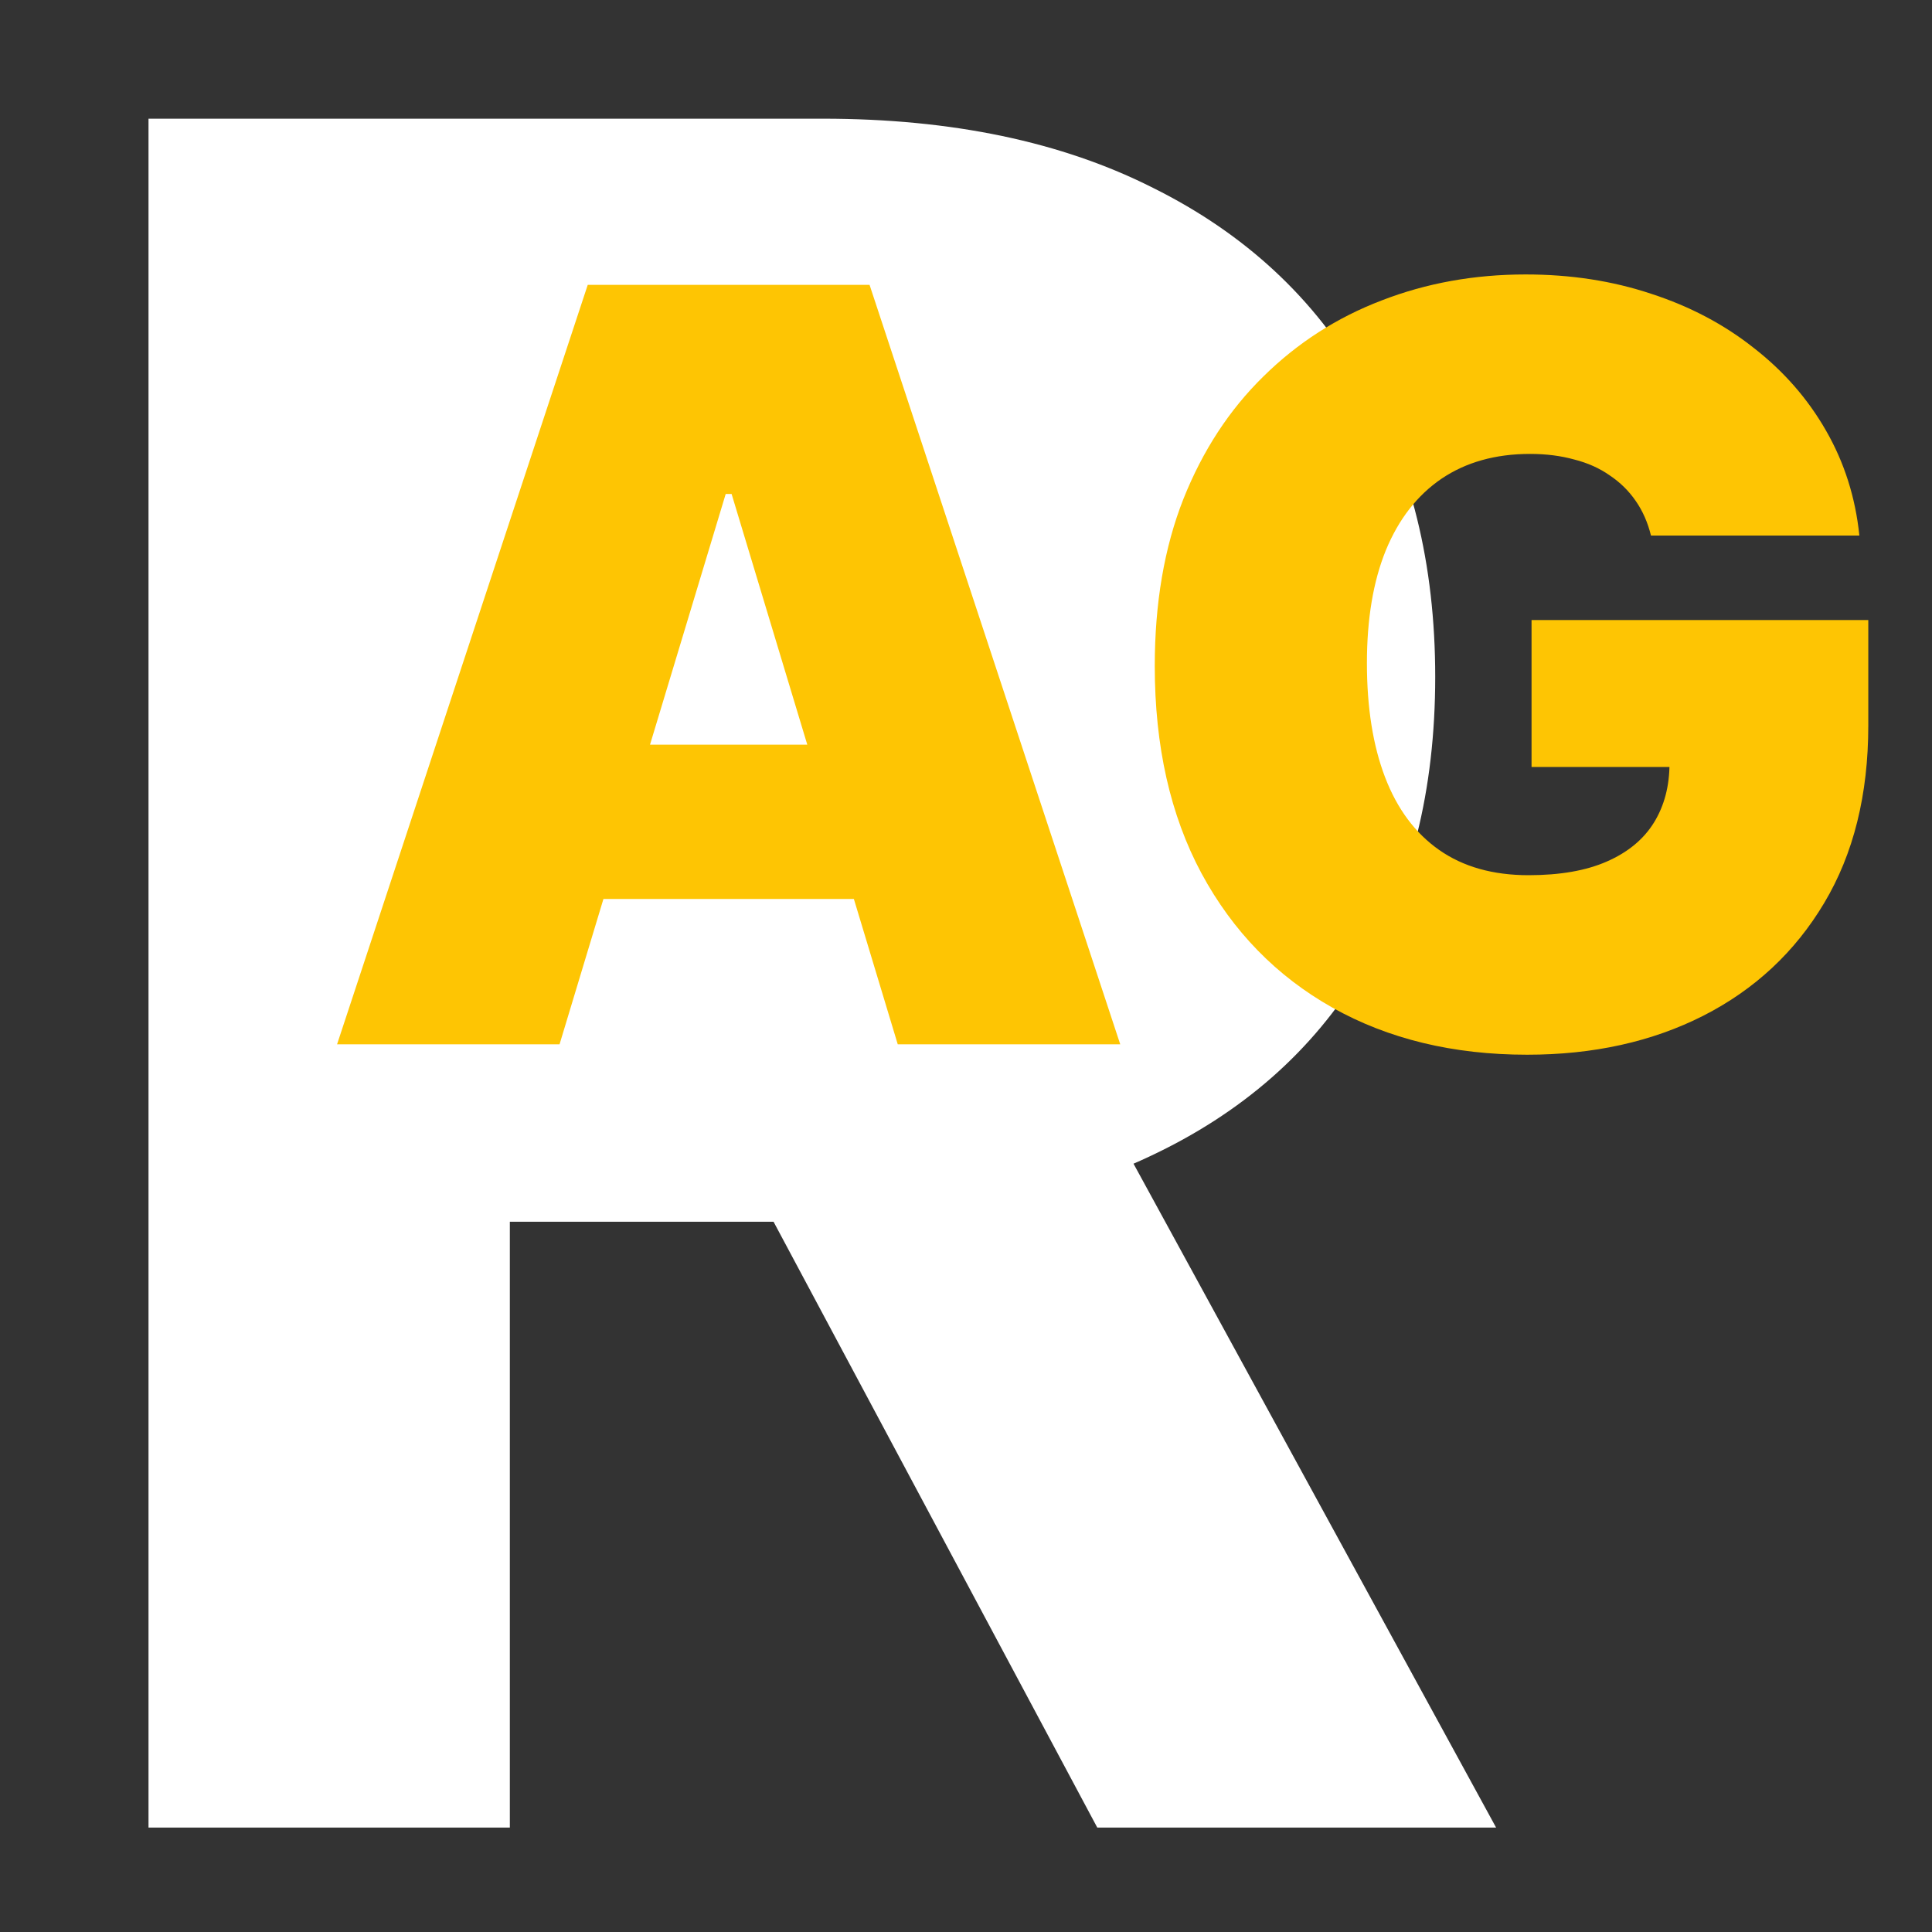 <svg width="37" height="37" viewBox="0 0 37 37" fill="none" xmlns="http://www.w3.org/2000/svg">
<rect x="0" y="0" width="37" height="37" fill="#333333" stroke="none"/>
<g clip-path="url(#clip0_2095_39)">
<rect x="7" y="7" width="16" height="13" fill="white"/>
<path d="M2.844 35V2.273H15.756C18.228 2.273 20.337 2.715 22.084 3.599C23.842 4.473 25.179 5.714 26.096 7.322C27.022 8.92 27.486 10.801 27.486 12.963C27.486 15.137 27.017 17.006 26.079 18.572C25.142 20.128 23.784 21.321 22.005 22.152C20.236 22.983 18.095 23.398 15.581 23.398H6.935V17.837H14.462C15.783 17.837 16.88 17.656 17.754 17.294C18.628 16.932 19.277 16.389 19.703 15.664C20.14 14.94 20.359 14.039 20.359 12.963C20.359 11.877 20.14 10.961 19.703 10.215C19.277 9.469 18.622 8.904 17.738 8.521C16.864 8.127 15.762 7.93 14.43 7.93H9.764V35H2.844ZM20.518 20.107L28.652 35H21.014L13.056 20.107H20.518Z" fill="white"/>
<path d="M10.716 20H6.455L11.256 5.455H16.653L21.454 20H17.193L14.011 9.46H13.898L10.716 20ZM9.92 14.261H17.932V17.216H9.92V14.261ZM31.618 10.256C31.556 10.005 31.459 9.785 31.327 9.595C31.194 9.401 31.028 9.238 30.829 9.105C30.635 8.968 30.408 8.866 30.148 8.8C29.892 8.729 29.61 8.693 29.303 8.693C28.64 8.693 28.074 8.852 27.605 9.169C27.141 9.486 26.786 9.943 26.54 10.54C26.298 11.136 26.178 11.856 26.178 12.699C26.178 13.551 26.294 14.28 26.526 14.886C26.758 15.492 27.103 15.956 27.562 16.278C28.022 16.6 28.592 16.761 29.274 16.761C29.875 16.761 30.375 16.674 30.773 16.499C31.175 16.323 31.476 16.075 31.675 15.753C31.874 15.431 31.973 15.052 31.973 14.617L32.655 14.688H29.331V11.875H35.78V13.892C35.78 15.218 35.498 16.352 34.935 17.294C34.376 18.232 33.604 18.951 32.619 19.453C31.639 19.95 30.515 20.199 29.246 20.199C27.83 20.199 26.587 19.898 25.517 19.297C24.447 18.695 23.611 17.838 23.01 16.726C22.413 15.613 22.115 14.29 22.115 12.756C22.115 11.553 22.297 10.488 22.662 9.56C23.031 8.632 23.543 7.848 24.196 7.209C24.849 6.565 25.605 6.08 26.462 5.753C27.319 5.421 28.237 5.256 29.217 5.256C30.079 5.256 30.879 5.379 31.618 5.625C32.361 5.866 33.017 6.212 33.585 6.662C34.158 7.107 34.62 7.635 34.97 8.246C35.321 8.857 35.534 9.527 35.609 10.256H31.618Z" fill="#FEC503"/>
</g>
<defs>
<clipPath id="clip0_2095_39">
<rect width="37" height="37" fill="white"/>
</clipPath>
</defs>
</svg>
